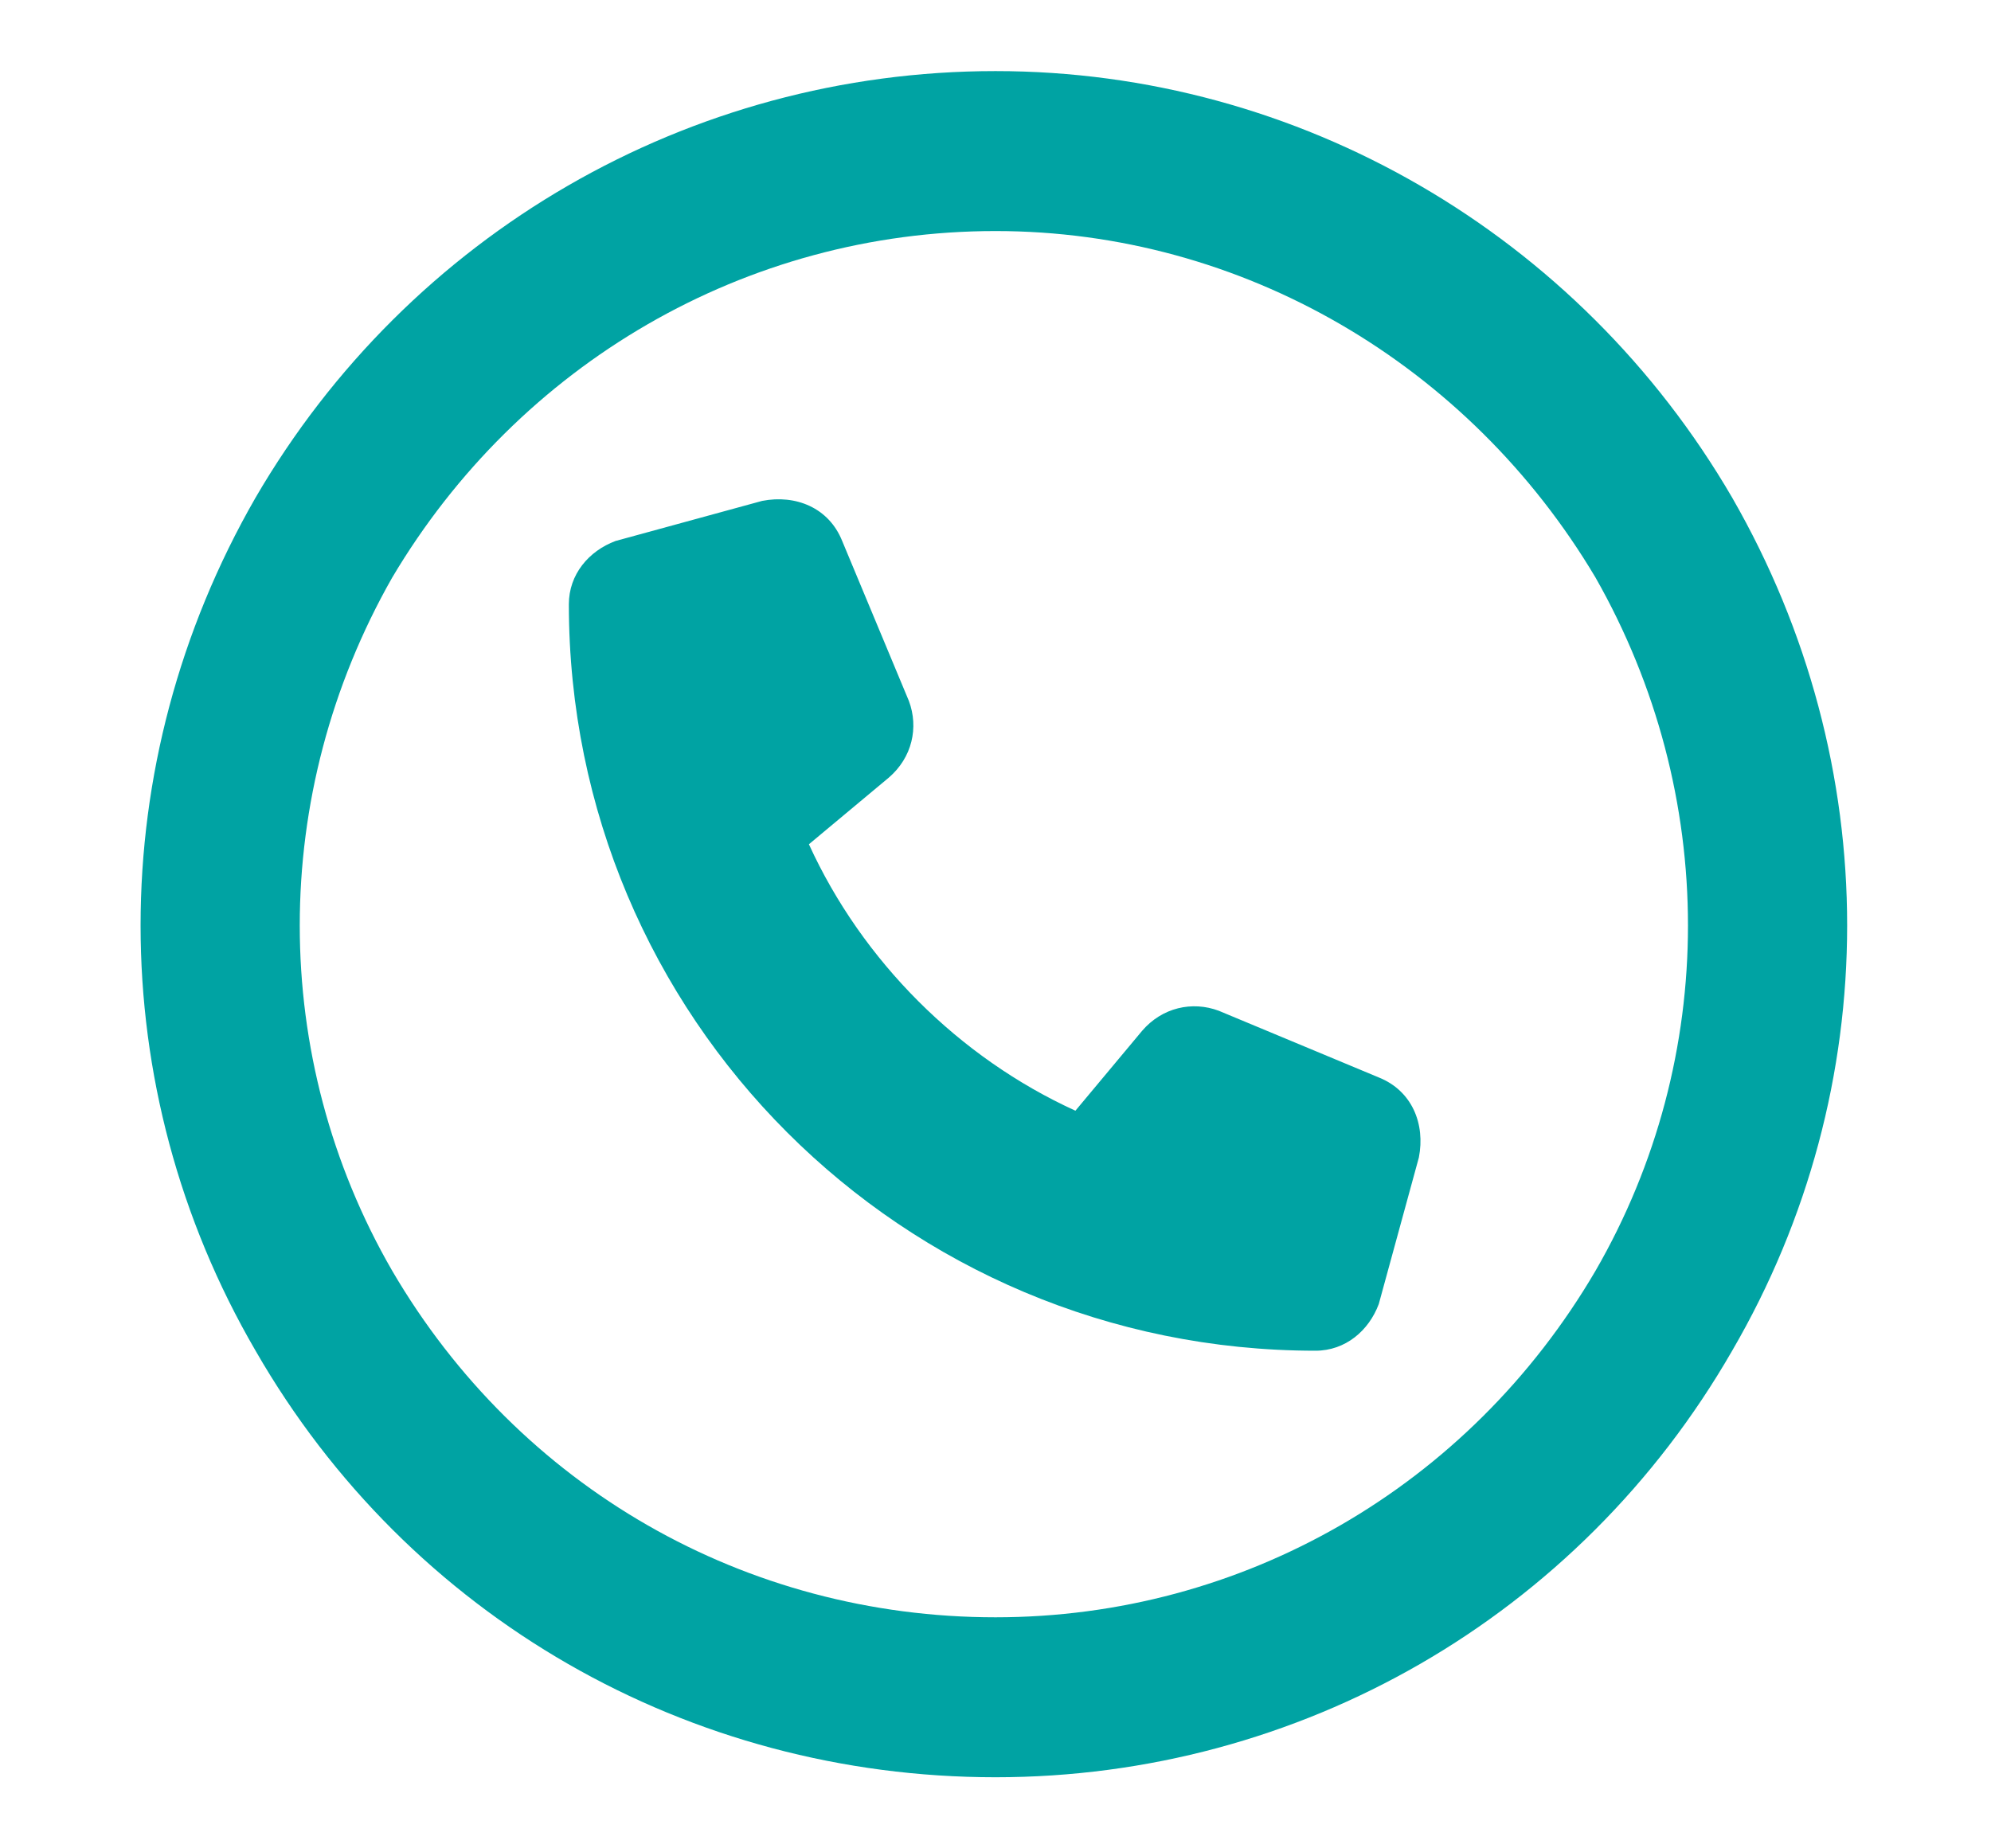 <svg width="14" height="13" viewBox="0 0 14 13" fill="none" xmlns="http://www.w3.org/2000/svg">
<path d="M7 1.625C5.242 1.625 3.648 2.562 2.758 4.062C1.891 5.586 1.891 7.438 2.758 8.938C3.648 10.461 5.242 11.375 7 11.375C8.734 11.375 10.328 10.461 11.219 8.938C12.086 7.438 12.086 5.586 11.219 4.062C10.328 2.562 8.734 1.625 7 1.625ZM7 12.5C4.844 12.5 2.875 11.375 1.797 9.5C0.719 7.648 0.719 5.375 1.797 3.5C2.875 1.648 4.844 0.5 7 0.5C9.133 0.5 11.102 1.648 12.18 3.5C13.258 5.375 13.258 7.648 12.18 9.5C11.102 11.375 9.133 12.5 7 12.5ZM5.359 3.523C5.594 3.477 5.828 3.57 5.922 3.805L6.391 4.93C6.461 5.117 6.414 5.328 6.25 5.469L5.688 5.938C6.062 6.758 6.742 7.438 7.562 7.812L8.031 7.25C8.172 7.086 8.383 7.039 8.57 7.109L9.695 7.578C9.93 7.672 10.023 7.906 9.977 8.141L9.695 9.172C9.625 9.359 9.461 9.5 9.25 9.5C6.344 9.5 4 7.156 4 4.25C4 4.039 4.141 3.875 4.328 3.805L5.359 3.523Z" fill="#00A3A3"/>
</svg>

